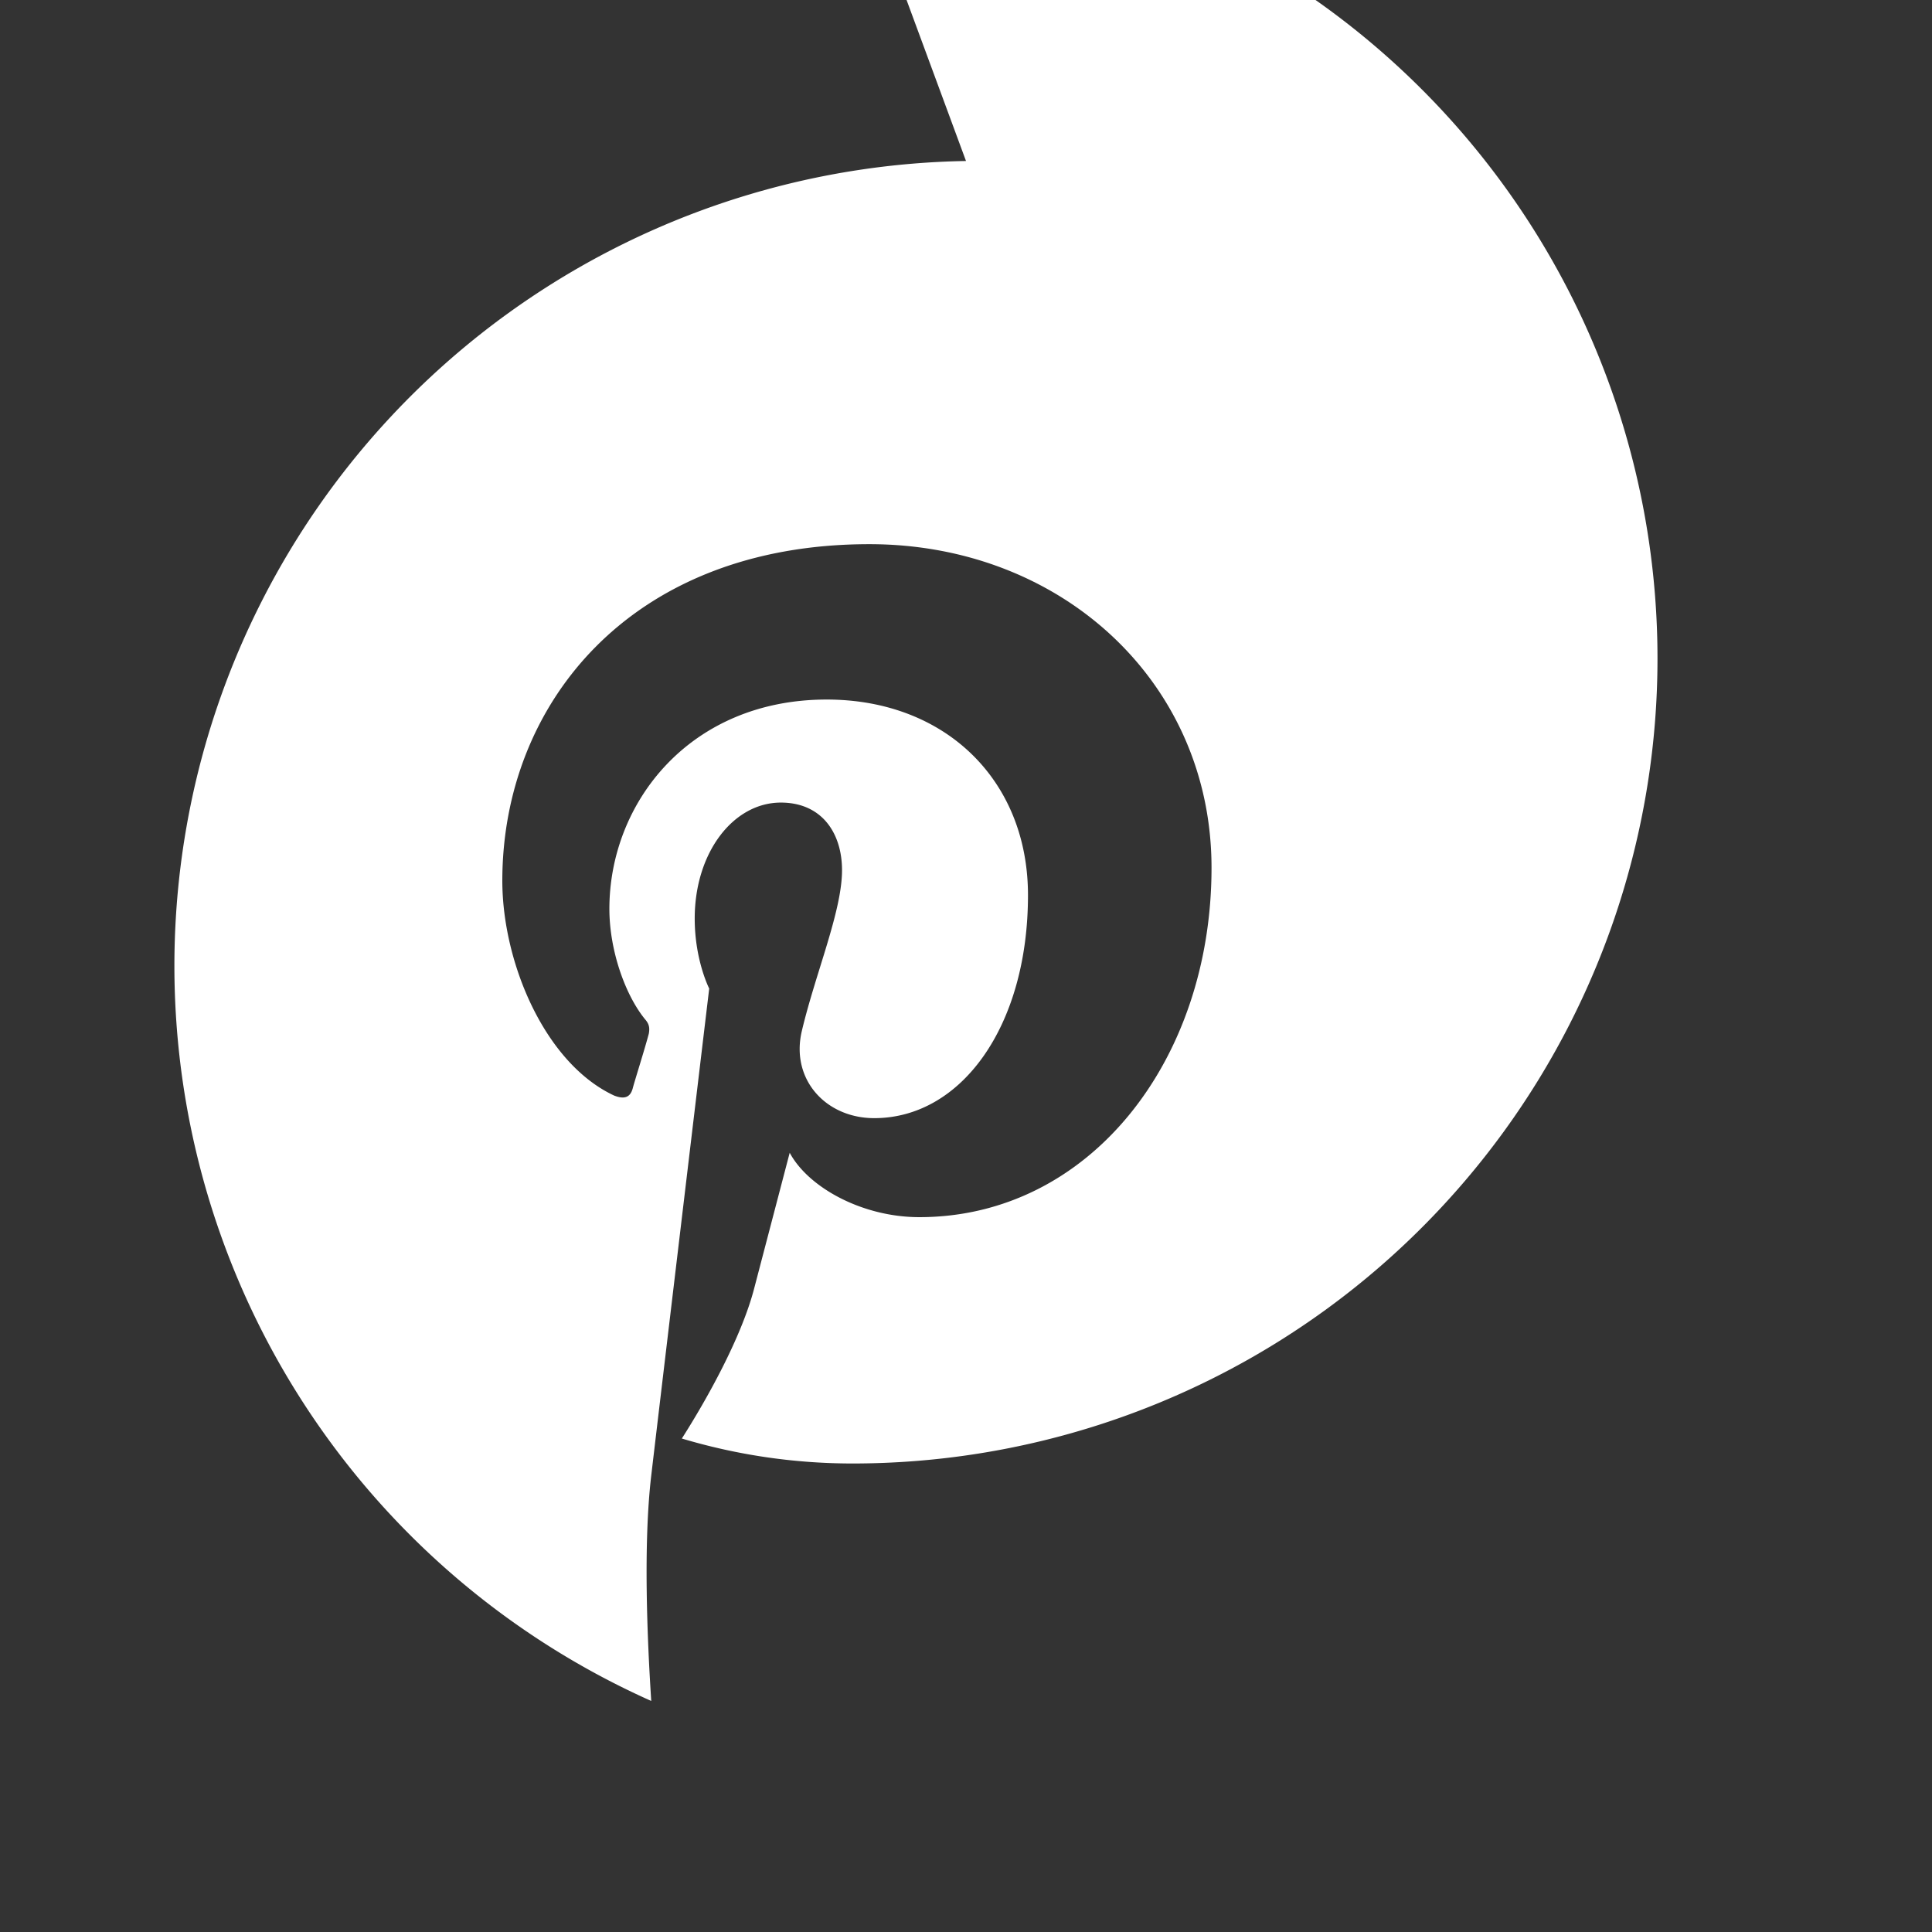 <svg xmlns="http://www.w3.org/2000/svg" viewBox="0 0 24 24" fill="white">
  <rect x="0" y="0" width="24" height="24" fill="#333333" stroke="none"/>
  <path d="M12 2a10 10 0 00-3.91 19.13c-.05-.77-.1-1.95 0-2.8.11-.94.72-6.05.72-6.05s-.18-.35-.18-.87c0-.82.48-1.44 1.07-1.44.51 0 .76.38.76.84 0 .51-.33 1.28-.5 2-.14.6.3 1.08.9 1.08 1.08 0 1.91-1.14 1.91-2.77 0-1.43-1.03-2.43-2.5-2.43-1.7 0-2.7 1.28-2.7 2.6 0 .52.2 1.08.45 1.38.05.06.05.11.04.17-.05.19-.18.6-.2.68-.03.11-.1.14-.23.09-.86-.4-1.39-1.65-1.39-2.67 0-2.18 1.58-4.18 4.56-4.18 2.39 0 4.25 1.72 4.25 4.02 0 2.4-1.52 4.34-3.63 4.34-.71 0-1.38-.37-1.61-.8l-.44 1.68c-.16.62-.6 1.4-.9 1.87.67.2 1.38.31 2.12.31a10 10 0 000-20z"/>
</svg>

